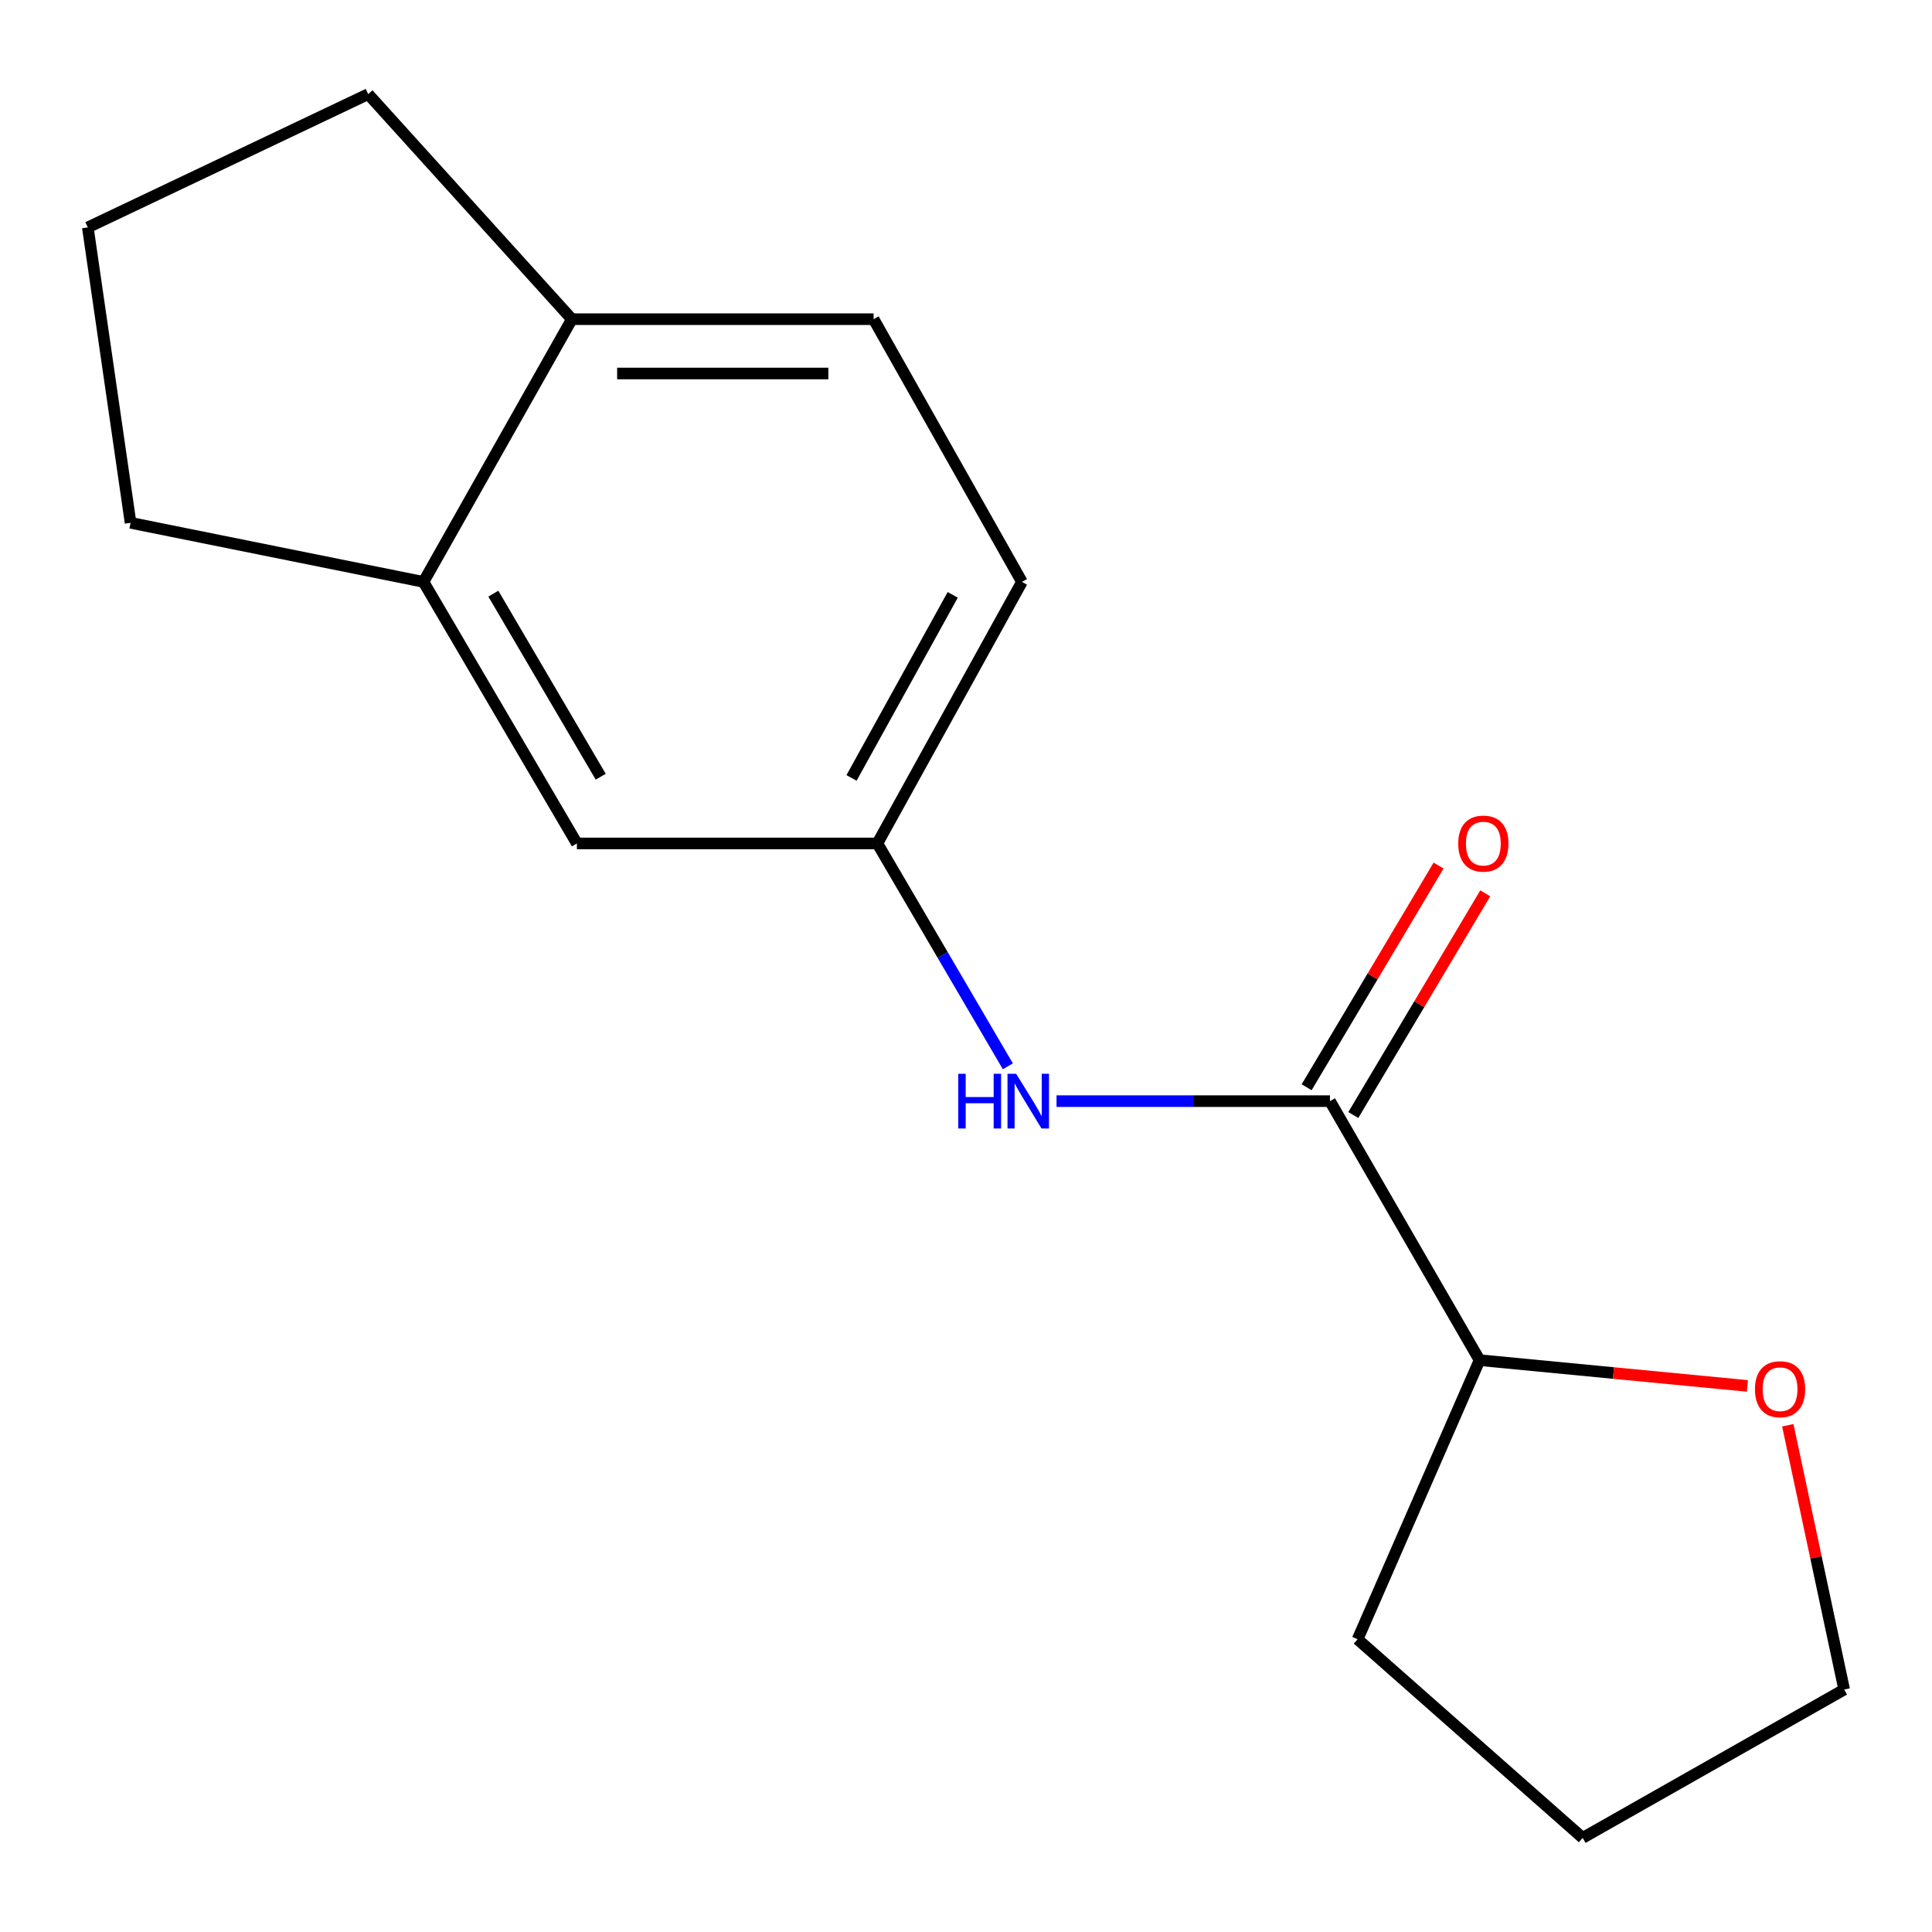 <?xml version='1.0' encoding='iso-8859-1'?>
<svg version='1.1' baseProfile='full'
              xmlns='http://www.w3.org/2000/svg'
                      xmlns:rdkit='http://www.rdkit.org/xml'
                      xmlns:xlink='http://www.w3.org/1999/xlink'
                  xml:space='preserve'
width='1000px' height='1000px' viewBox='0 0 1000 1000'>
<!-- END OF HEADER -->
<rect style='opacity:1.0;fill:#FFFFFF;stroke:none' width='1000' height='1000' x='0' y='0'> </rect>
<path class='bond-0' d='M 688.393,569.95 L 617.628,569.95' style='fill:none;fill-rule:evenodd;stroke:#000000;stroke-width:6px;stroke-linecap:butt;stroke-linejoin:miter;stroke-opacity:1' />
<path class='bond-0' d='M 617.628,569.95 L 546.863,569.95' style='fill:none;fill-rule:evenodd;stroke:#0000FF;stroke-width:6px;stroke-linecap:butt;stroke-linejoin:miter;stroke-opacity:1' />
<path class='bond-3' d='M 688.393,569.95 L 765.824,704.011' style='fill:none;fill-rule:evenodd;stroke:#000000;stroke-width:6px;stroke-linecap:butt;stroke-linejoin:miter;stroke-opacity:1' />
<path class='bond-5' d='M 700.472,577.139 L 734.617,519.765' style='fill:none;fill-rule:evenodd;stroke:#000000;stroke-width:6px;stroke-linecap:butt;stroke-linejoin:miter;stroke-opacity:1' />
<path class='bond-5' d='M 734.617,519.765 L 768.762,462.391' style='fill:none;fill-rule:evenodd;stroke:#FF0000;stroke-width:6px;stroke-linecap:butt;stroke-linejoin:miter;stroke-opacity:1' />
<path class='bond-5' d='M 676.315,562.762 L 710.46,505.388' style='fill:none;fill-rule:evenodd;stroke:#000000;stroke-width:6px;stroke-linecap:butt;stroke-linejoin:miter;stroke-opacity:1' />
<path class='bond-5' d='M 710.46,505.388 L 744.604,448.014' style='fill:none;fill-rule:evenodd;stroke:#FF0000;stroke-width:6px;stroke-linecap:butt;stroke-linejoin:miter;stroke-opacity:1' />
<path class='bond-2' d='M 521.667,551.926 L 487.899,494.244' style='fill:none;fill-rule:evenodd;stroke:#0000FF;stroke-width:6px;stroke-linecap:butt;stroke-linejoin:miter;stroke-opacity:1' />
<path class='bond-2' d='M 487.899,494.244 L 454.132,436.562' style='fill:none;fill-rule:evenodd;stroke:#000000;stroke-width:6px;stroke-linecap:butt;stroke-linejoin:miter;stroke-opacity:1' />
<path class='bond-1' d='M 219.199,301.19 L 298.598,436.562' style='fill:none;fill-rule:evenodd;stroke:#000000;stroke-width:6px;stroke-linecap:butt;stroke-linejoin:miter;stroke-opacity:1' />
<path class='bond-1' d='M 255.357,307.274 L 310.936,402.034' style='fill:none;fill-rule:evenodd;stroke:#000000;stroke-width:6px;stroke-linecap:butt;stroke-linejoin:miter;stroke-opacity:1' />
<path class='bond-10' d='M 219.199,301.19 L 67.585,270.611' style='fill:none;fill-rule:evenodd;stroke:#000000;stroke-width:6px;stroke-linecap:butt;stroke-linejoin:miter;stroke-opacity:1' />
<path class='bond-17' d='M 219.199,301.19 L 296.005,165.209' style='fill:none;fill-rule:evenodd;stroke:#000000;stroke-width:6px;stroke-linecap:butt;stroke-linejoin:miter;stroke-opacity:1' />
<path class='bond-4' d='M 454.132,436.562 L 298.598,436.562' style='fill:none;fill-rule:evenodd;stroke:#000000;stroke-width:6px;stroke-linecap:butt;stroke-linejoin:miter;stroke-opacity:1' />
<path class='bond-9' d='M 454.132,436.562 L 528.955,301.19' style='fill:none;fill-rule:evenodd;stroke:#000000;stroke-width:6px;stroke-linecap:butt;stroke-linejoin:miter;stroke-opacity:1' />
<path class='bond-9' d='M 440.752,402.657 L 493.128,307.897' style='fill:none;fill-rule:evenodd;stroke:#000000;stroke-width:6px;stroke-linecap:butt;stroke-linejoin:miter;stroke-opacity:1' />
<path class='bond-7' d='M 765.824,704.011 L 835.138,710.678' style='fill:none;fill-rule:evenodd;stroke:#000000;stroke-width:6px;stroke-linecap:butt;stroke-linejoin:miter;stroke-opacity:1' />
<path class='bond-7' d='M 835.138,710.678 L 904.452,717.346' style='fill:none;fill-rule:evenodd;stroke:#FF0000;stroke-width:6px;stroke-linecap:butt;stroke-linejoin:miter;stroke-opacity:1' />
<path class='bond-14' d='M 765.824,704.011 L 702.699,848.472' style='fill:none;fill-rule:evenodd;stroke:#000000;stroke-width:6px;stroke-linecap:butt;stroke-linejoin:miter;stroke-opacity:1' />
<path class='bond-6' d='M 296.005,165.209 L 452.179,165.209' style='fill:none;fill-rule:evenodd;stroke:#000000;stroke-width:6px;stroke-linecap:butt;stroke-linejoin:miter;stroke-opacity:1' />
<path class='bond-6' d='M 319.431,193.32 L 428.753,193.32' style='fill:none;fill-rule:evenodd;stroke:#000000;stroke-width:6px;stroke-linecap:butt;stroke-linejoin:miter;stroke-opacity:1' />
<path class='bond-12' d='M 296.005,165.209 L 190.572,48.719' style='fill:none;fill-rule:evenodd;stroke:#000000;stroke-width:6px;stroke-linecap:butt;stroke-linejoin:miter;stroke-opacity:1' />
<path class='bond-13' d='M 925.356,737.708 L 939.951,806.107' style='fill:none;fill-rule:evenodd;stroke:#FF0000;stroke-width:6px;stroke-linecap:butt;stroke-linejoin:miter;stroke-opacity:1' />
<path class='bond-13' d='M 939.951,806.107 L 954.545,874.506' style='fill:none;fill-rule:evenodd;stroke:#000000;stroke-width:6px;stroke-linecap:butt;stroke-linejoin:miter;stroke-opacity:1' />
<path class='bond-8' d='M 452.179,165.209 L 528.955,301.19' style='fill:none;fill-rule:evenodd;stroke:#000000;stroke-width:6px;stroke-linecap:butt;stroke-linejoin:miter;stroke-opacity:1' />
<path class='bond-11' d='M 67.585,270.611 L 45.455,117.701' style='fill:none;fill-rule:evenodd;stroke:#000000;stroke-width:6px;stroke-linecap:butt;stroke-linejoin:miter;stroke-opacity:1' />
<path class='bond-18' d='M 45.455,117.701 L 190.572,48.719' style='fill:none;fill-rule:evenodd;stroke:#000000;stroke-width:6px;stroke-linecap:butt;stroke-linejoin:miter;stroke-opacity:1' />
<path class='bond-16' d='M 954.545,874.506 L 819.189,951.281' style='fill:none;fill-rule:evenodd;stroke:#000000;stroke-width:6px;stroke-linecap:butt;stroke-linejoin:miter;stroke-opacity:1' />
<path class='bond-15' d='M 702.699,848.472 L 819.189,951.281' style='fill:none;fill-rule:evenodd;stroke:#000000;stroke-width:6px;stroke-linecap:butt;stroke-linejoin:miter;stroke-opacity:1' />
<path  class='atom-1' d='M 495.999 555.79
L 499.839 555.79
L 499.839 567.83
L 514.319 567.83
L 514.319 555.79
L 518.159 555.79
L 518.159 584.11
L 514.319 584.11
L 514.319 571.03
L 499.839 571.03
L 499.839 584.11
L 495.999 584.11
L 495.999 555.79
' fill='#0000FF'/>
<path  class='atom-1' d='M 525.959 555.79
L 535.239 570.79
Q 536.159 572.27, 537.639 574.95
Q 539.119 577.63, 539.199 577.79
L 539.199 555.79
L 542.959 555.79
L 542.959 584.11
L 539.079 584.11
L 529.119 567.71
Q 527.959 565.79, 526.719 563.59
Q 525.519 561.39, 525.159 560.71
L 525.159 584.11
L 521.479 584.11
L 521.479 555.79
L 525.959 555.79
' fill='#0000FF'/>
<path  class='atom-6' d='M 754.777 436.642
Q 754.777 429.842, 758.137 426.042
Q 761.497 422.242, 767.777 422.242
Q 774.057 422.242, 777.417 426.042
Q 780.777 429.842, 780.777 436.642
Q 780.777 443.522, 777.377 447.442
Q 773.977 451.322, 767.777 451.322
Q 761.537 451.322, 758.137 447.442
Q 754.777 443.562, 754.777 436.642
M 767.777 448.122
Q 772.097 448.122, 774.417 445.242
Q 776.777 442.322, 776.777 436.642
Q 776.777 431.082, 774.417 428.282
Q 772.097 425.442, 767.777 425.442
Q 763.457 425.442, 761.097 428.242
Q 758.777 431.042, 758.777 436.642
Q 758.777 442.362, 761.097 445.242
Q 763.457 448.122, 767.777 448.122
' fill='#FF0000'/>
<path  class='atom-8' d='M 908.358 719.052
Q 908.358 712.252, 911.718 708.452
Q 915.078 704.652, 921.358 704.652
Q 927.638 704.652, 930.998 708.452
Q 934.358 712.252, 934.358 719.052
Q 934.358 725.932, 930.958 729.852
Q 927.558 733.732, 921.358 733.732
Q 915.118 733.732, 911.718 729.852
Q 908.358 725.972, 908.358 719.052
M 921.358 730.532
Q 925.678 730.532, 927.998 727.652
Q 930.358 724.732, 930.358 719.052
Q 930.358 713.492, 927.998 710.692
Q 925.678 707.852, 921.358 707.852
Q 917.038 707.852, 914.678 710.652
Q 912.358 713.452, 912.358 719.052
Q 912.358 724.772, 914.678 727.652
Q 917.038 730.532, 921.358 730.532
' fill='#FF0000'/>
</svg>
